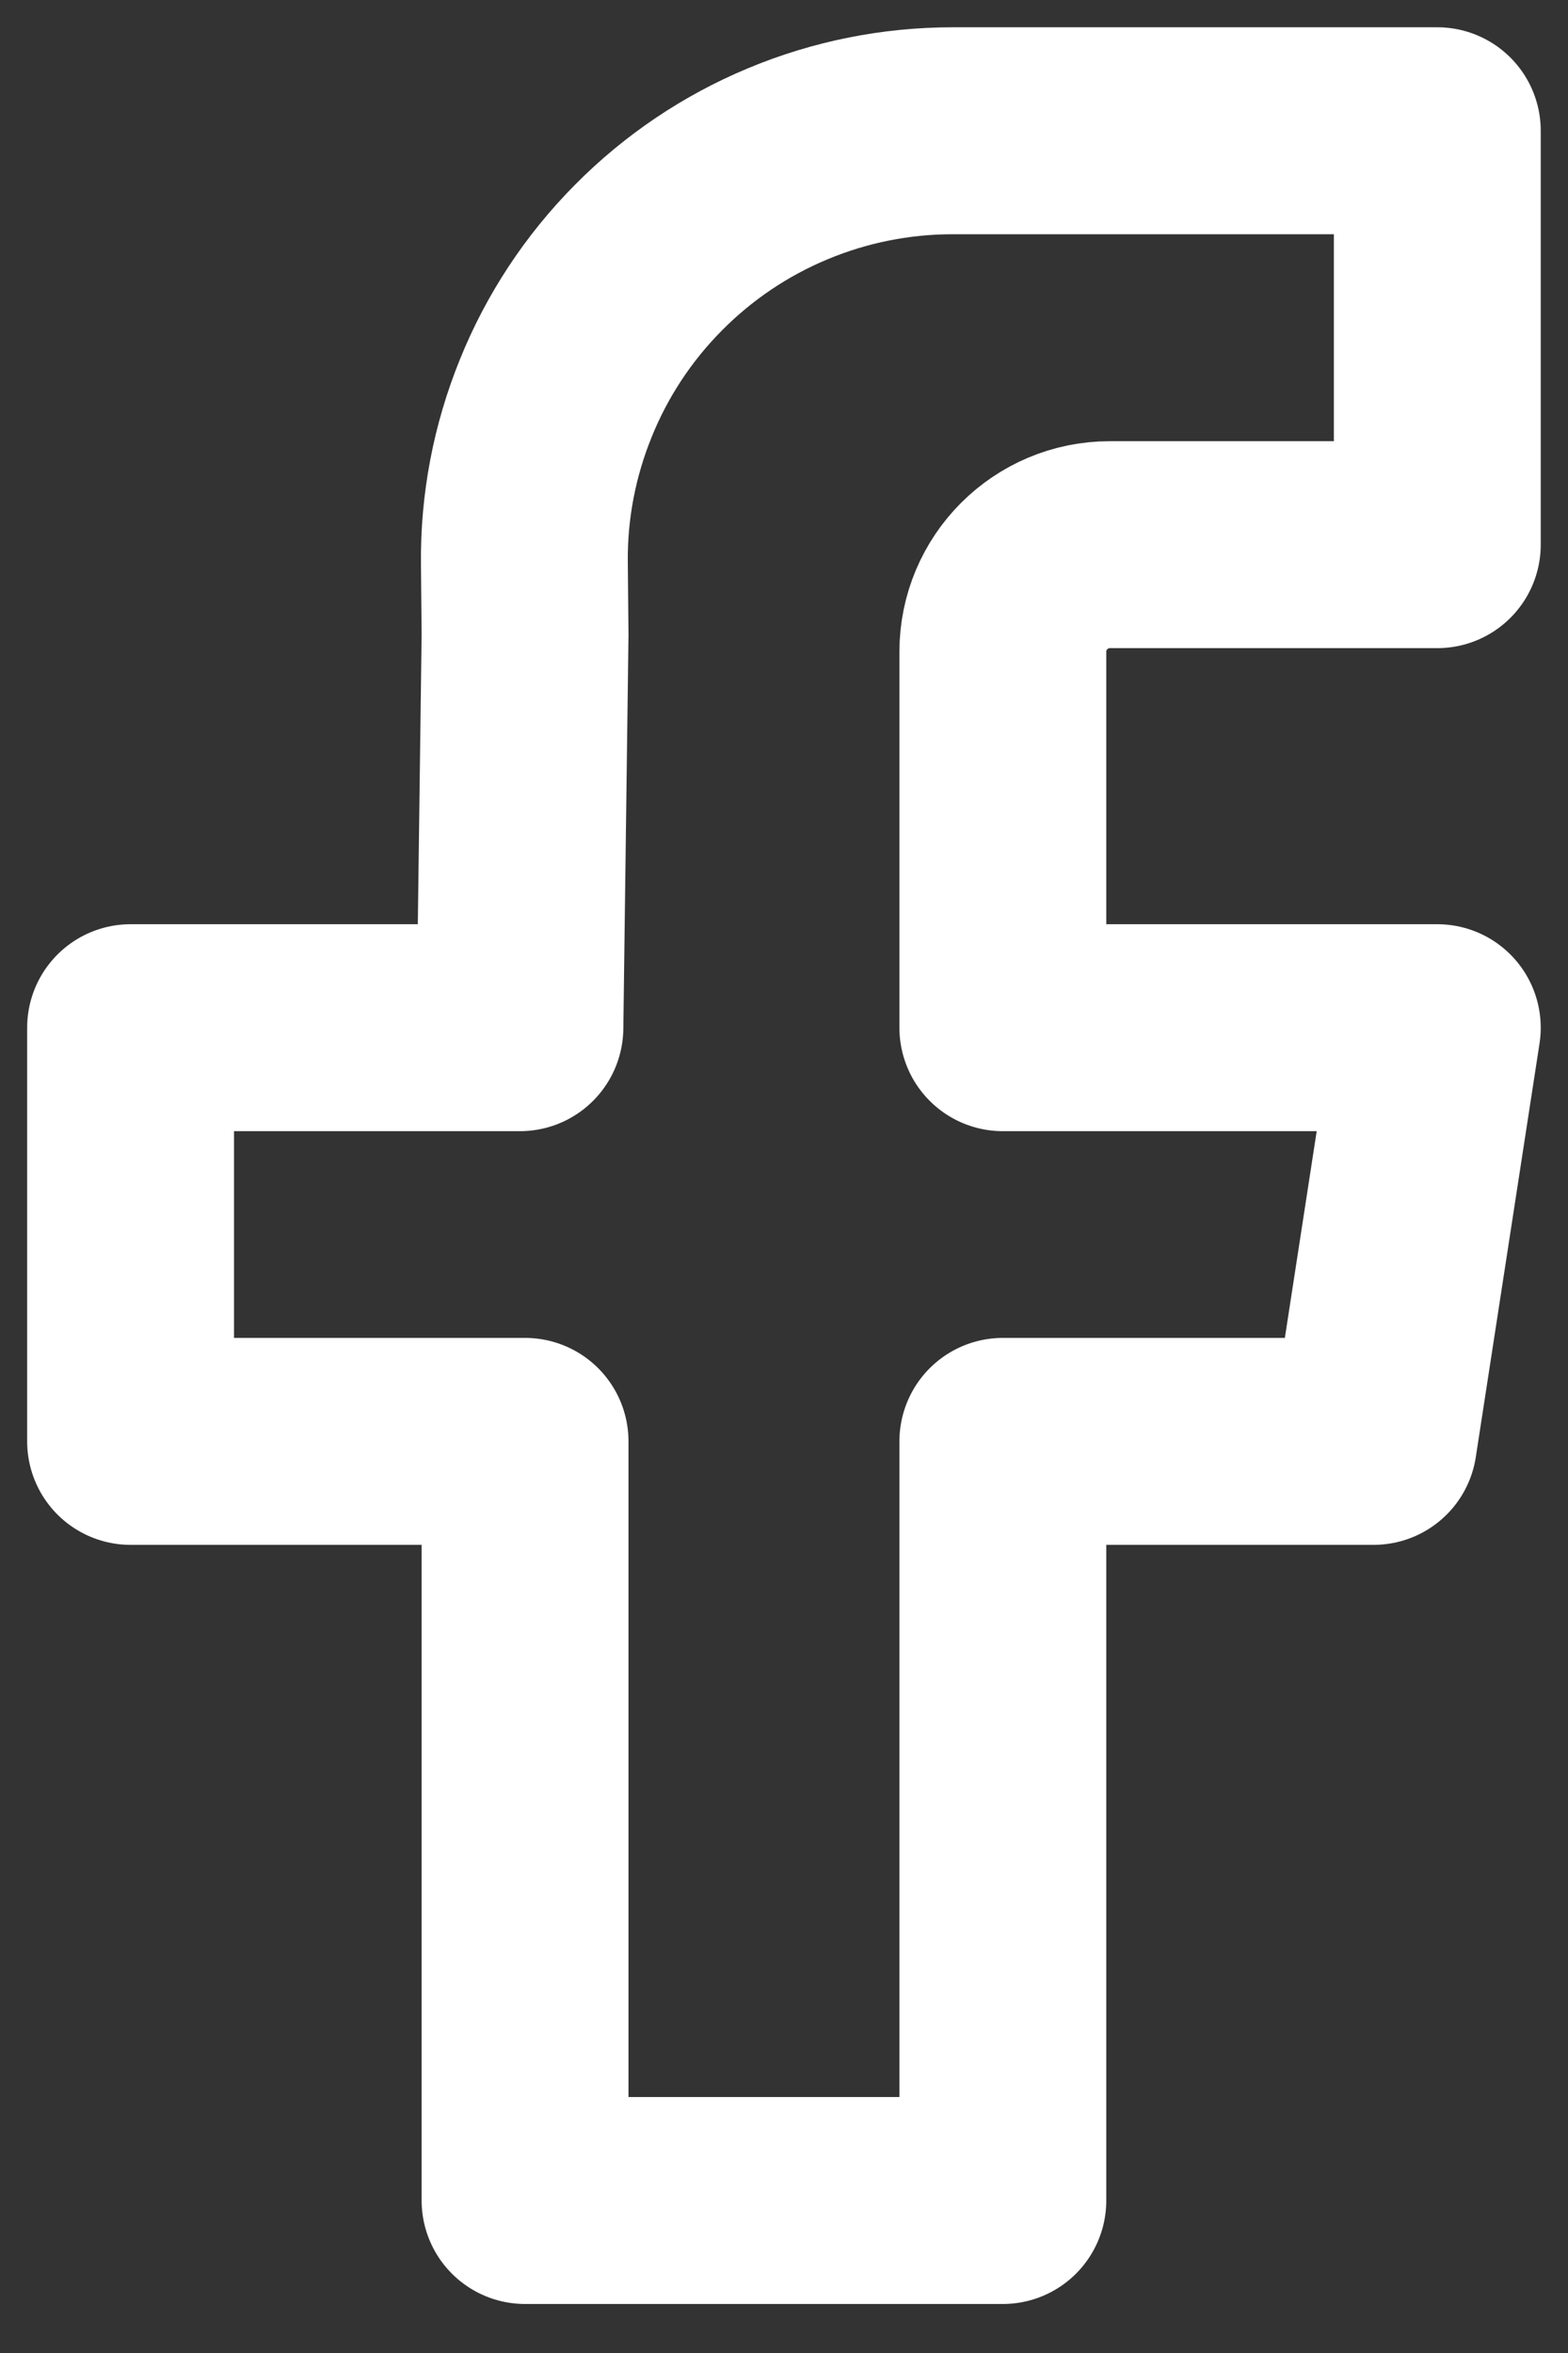 <svg width="14" height="21" viewBox="0 0 14 21" fill="none" xmlns="http://www.w3.org/2000/svg">
<rect x="0" y="0" width="14" height="21" fill="#333333" stroke="none"/>
<path d="M12.833 4.861H9.91C9.382 4.861 8.954 5.289 8.954 5.817V9.172H12.833L12.264 12.864H8.954V19.639H4.688V12.864H1.166V9.172H4.642L4.688 5.667L4.682 5.03C4.676 4.524 4.772 4.023 4.962 3.555C5.151 3.086 5.432 2.66 5.788 2.301C6.144 1.941 6.567 1.656 7.033 1.462C7.5 1.267 8 1.167 8.506 1.167H12.833V4.861Z" stroke="white" stroke-width="1.847" stroke-linejoin="round"/>
</svg>
